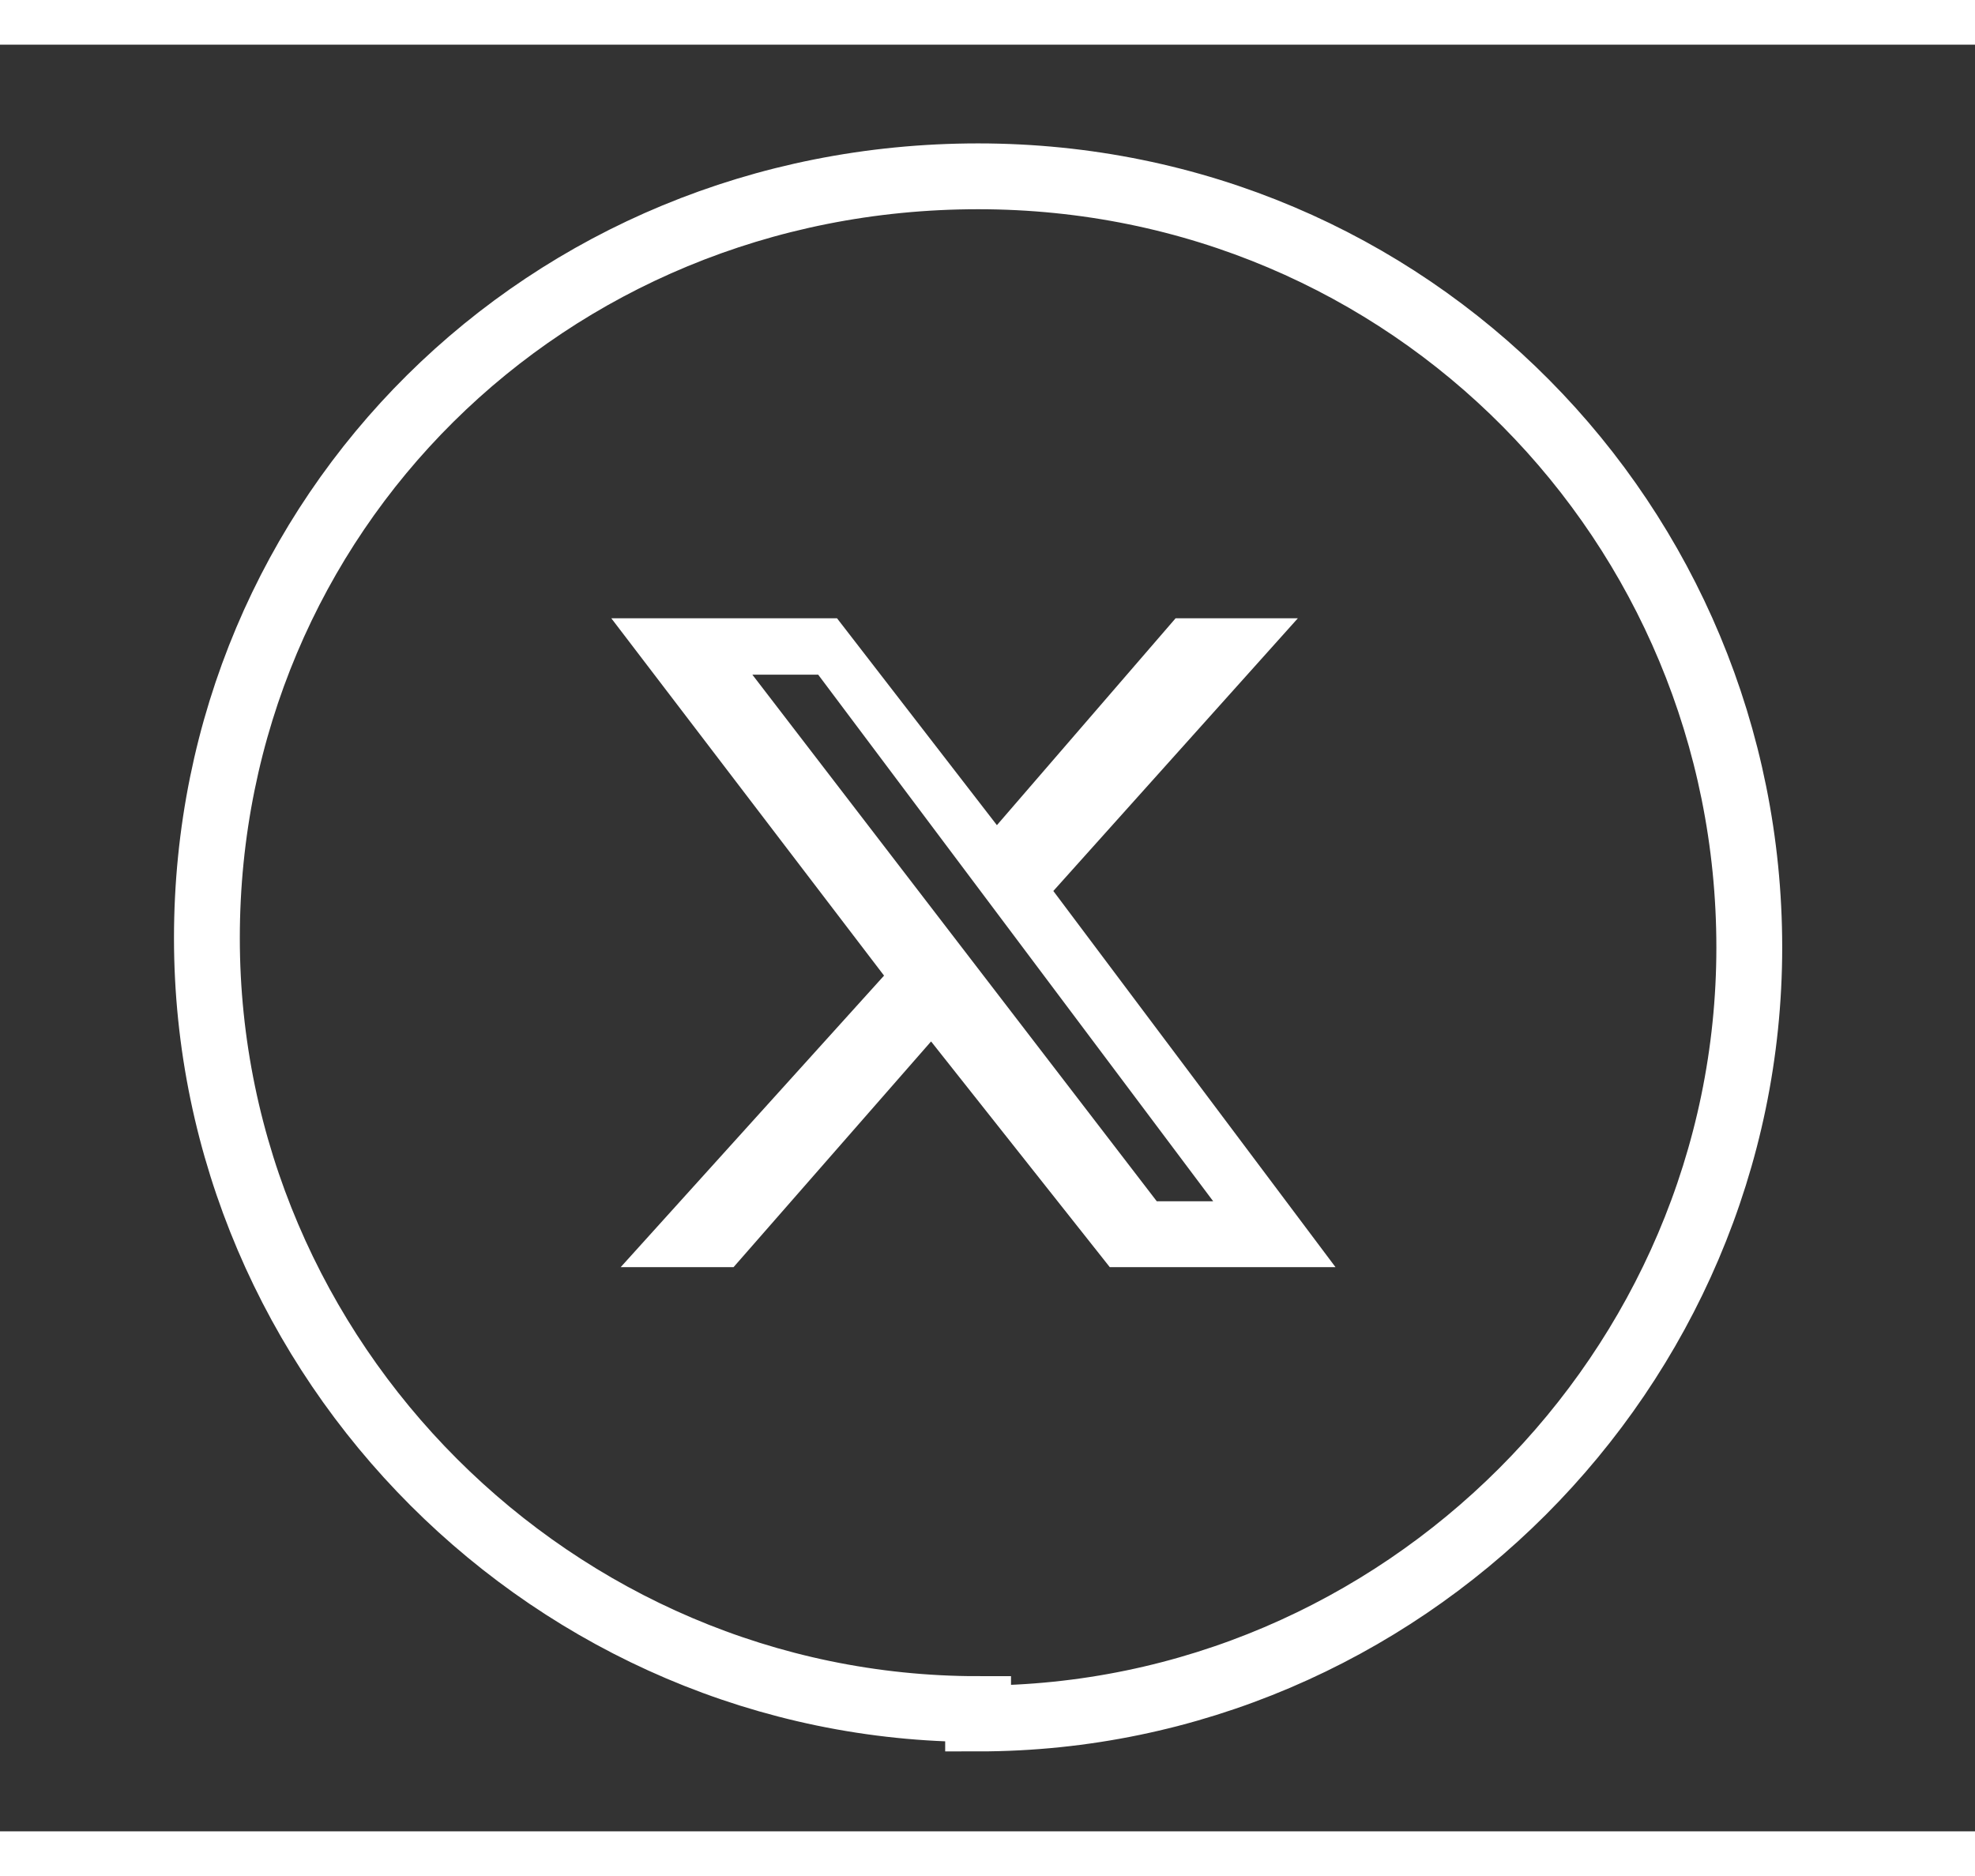 <?xml version="1.0" encoding="UTF-8"?>
<svg xmlns="http://www.w3.org/2000/svg" version="1.1" viewBox="0 0 21 19" width="20px" height="19px">
  <rect x="0" y="0" width="21" height="19" fill="#333333" stroke="none"/>
  <!-- Generator: Adobe Illustrator 28.6.0, SVG Export Plug-In . SVG Version: 1.2.0 Build 709)  -->
  <g>
    <g id="Capa_1">
      <g id="Twetter-icono">
        <g id="redes_iconos_white">
          <g id="redes">
            <g id="whatsapp">
              <path id="Stroke-1" d="M33.9,17.7h0c-4.5,0-8.2-3.7-8.2-8.2S29.4,1.3,33.9,1.3s8.2,3.7,8.2,8.2-3.7,8.2-8.2,8.2Z" style="fill: none; stroke: #fff; stroke-width: .7px;"/>
              <path id="Combined-Shape" d="M34,5c2.4,0,4.4,1.9,4.4,4.3,0,0,0,0,0,.1,0,2.4-2,4.4-4.4,4.4s-1.5-.2-2.1-.5h0l-2.4.8.8-2.3c-.4-.7-.6-1.4-.6-2.3s0-.1,0-.2c.1-2.3,2-4.2,4.4-4.2ZM34,5.7c-1.9,0-3.5,1.5-3.7,3.3,0,.1,0,.2,0,.4,0,.8.3,1.5.7,2.2h0l-.5,1.4,1.4-.5c.6.4,1.3.6,2,.6,2,0,3.7-1.6,3.7-3.7s0-.2,0-.3c-.1-1.9-1.8-3.4-3.7-3.4ZM32.5,7.4c0,0,.1,0,.2,0s.2,0,.2.2c0,.2.3.7.3.8,0,0,0,.1,0,.2,0,0,0,0,0,.1,0,0,0,0,0,0,0,0-.1.1-.2.2,0,0-.1.1,0,.2,0,.1.3.5.6.7.4.4.8.5.9.5.1,0,.2,0,.2,0,0,0,.3-.3.3-.4,0-.1.1,0,.2,0,0,0,.6.3.7.3.1,0,.2,0,.2.1,0,0,0,.3,0,.5,0,.3-.5.5-.7.5-.2,0-.2.2-1.3-.3-1.1-.4-1.8-1.5-1.8-1.6,0,0-.3-.4-.4-.7,0-.1,0-.2,0-.4,0-.5.3-.8.4-.9,0-.1.2-.1.3-.1Z" style="fill: #fff; fill-rule: evenodd;"/>
            </g>
            <g id="youtube">
              <path id="Stroke-7" d="M57.6,17.7h0c-4.5,0-8.2-3.7-8.2-8.2s3.7-8.2,8.2-8.2,8.2,3.7,8.2,8.2-3.7,8.2-8.2,8.2Z" style="fill: none; stroke: #fff; stroke-width: .7px;"/>
              <path id="Combined-Shape-2" data-name="Combined-Shape" d="M58,5.1c.9,0,3.6,0,4.3.2.5.1.9.5,1,1.1.2.8.2,2.5.2,2.8h0c0,.4,0,2.1-.2,2.9-.1.5-.5.9-1,1.1-.9.2-4.1.2-4.6.2h-.1c-.4,0-3.7,0-4.6-.2-.5-.1-.9-.5-1-1.1-.2-.8-.2-2.5-.2-2.8h0c0-.4,0-2.1.2-2.9.1-.5.5-.9,1-1.1.8-.2,3.4-.2,4.3-.2h.6ZM56.5,7.5v3.5l3.1-1.8-3.1-1.8Z" style="fill: #fff; fill-rule: evenodd;"/>
            </g>
            <g id="twetter">
              <path id="Stroke-13" d="M10.4,17.7h0c-4.5,0-8.2-3.7-8.2-8.2S5.8,1.4,10.4,1.4s8.2,3.7,8.2,8.2-3.7,8.2-8.2,8.2Z" style="fill: none; stroke: #fff; stroke-width: .7px;"/>
              <path d="M12.6,6.1h1.2l-2.6,2.9,3,4h-2.4l-1.9-2.4-2.1,2.4h-1.2l2.8-3.1-2.9-3.8h2.4l1.7,2.2,1.9-2.2ZM12.2,12.3h.7l-4.2-5.6h-.7l4.3,5.6Z" style="fill: #fff;"/>
            </g>
            <g id="fb">
              <path id="Stroke-17" d="M-37.5,17.7h0c-4.5,0-8.2-3.7-8.2-8.2s3.7-8.2,8.2-8.2,8.2,3.7,8.2,8.2-3.7,8.2-8.2,8.2Z" style="fill: none; stroke: #fff; stroke-width: .7px;"/>
              <path id="Fill-19" d="M-38.7,14.3h2v-5h1.4v-1.7c.1,0-1.4,0-1.4,0v-1c0-.4,0-.5.5-.5h1.1v-1.7h-1.4c-1.5,0-2.2.7-2.2,1.9v1.3h-1v1.7h1v5Z" style="fill: #fff; fill-rule: evenodd;"/>
            </g>
            <g id="instagram">
              <path id="Stroke-21" d="M-13.5,17.7h0c-4.5,0-8.2-3.7-8.2-8.2S-18,1.3-13.5,1.3-5.3,5-5.3,9.5s-3.7,8.2-8.2,8.2Z" style="fill: none; stroke: #fff; stroke-width: .7px;"/>
              <path id="Combined-Shape-3" data-name="Combined-Shape" d="M-12.6,5.1c.6,0,.8,0,1.1,0,.5,0,.8,0,1.1.2.3.1.5.3.8.5.2.2.4.5.5.8.1.3.2.6.2,1.1,0,.4,0,.6,0,1.4v.8c0,.9,0,1,0,1.4,0,.5,0,.8-.2,1.1-.1.3-.3.5-.5.8-.2.2-.5.4-.8.5-.3.1-.6.2-1.1.2-.4,0-.6,0-1.4,0h-.8c-.9,0-1,0-1.4,0-.5,0-.8,0-1.1-.2-.3-.1-.5-.3-.8-.5s-.4-.5-.5-.8c-.1-.3-.2-.6-.2-1.1,0-.4,0-.5,0-1.1v-1.5c0-.6,0-.8,0-1.1,0-.5,0-.8.2-1.1.1-.3.3-.5.5-.8.2-.2.5-.4.8-.5.3-.1.6-.2,1.1-.2.4,0,.5,0,1.1,0h1.5ZM-12.8,5.9h-1.1c-.7,0-.9,0-1.2,0-.4,0-.7,0-.8.2-.2,0-.4.2-.5.3-.2.2-.3.3-.3.5,0,.2-.1.4-.2.8,0,.4,0,.5,0,1.2v1.1c0,.7,0,.9,0,1.2,0,.4,0,.7.2.8,0,.2.2.4.3.5.2.2.3.3.5.3.2,0,.4.1.8.2.4,0,.6,0,1.2,0h1.1c.7,0,.9,0,1.2,0,.4,0,.7,0,.8-.2.2,0,.4-.2.5-.3.2-.2.3-.3.3-.5,0-.2.1-.4.2-.8,0-.4,0-.6,0-1.4v-.8c0-.8,0-1,0-1.4,0-.4,0-.7-.2-.8,0-.2-.2-.4-.3-.5-.2-.2-.3-.3-.5-.3-.2,0-.4-.1-.8-.2-.4,0-.6,0-1.2,0ZM-13.3,7.3c1.3,0,2.3,1,2.3,2.3s-1,2.3-2.3,2.3-2.3-1-2.3-2.3,1-2.3,2.3-2.3ZM-13.3,8.1c-.8,0-1.5.7-1.5,1.5s.7,1.5,1.5,1.5,1.5-.7,1.5-1.5-.7-1.5-1.5-1.5ZM-10.9,6.7c.3,0,.5.2.5.5s-.2.5-.5.5-.5-.2-.5-.5.2-.5.5-.5Z" style="fill: #fff; fill-rule: evenodd;"/>
            </g>
          </g>
        </g>
      </g>
    </g>
  </g>
</svg>